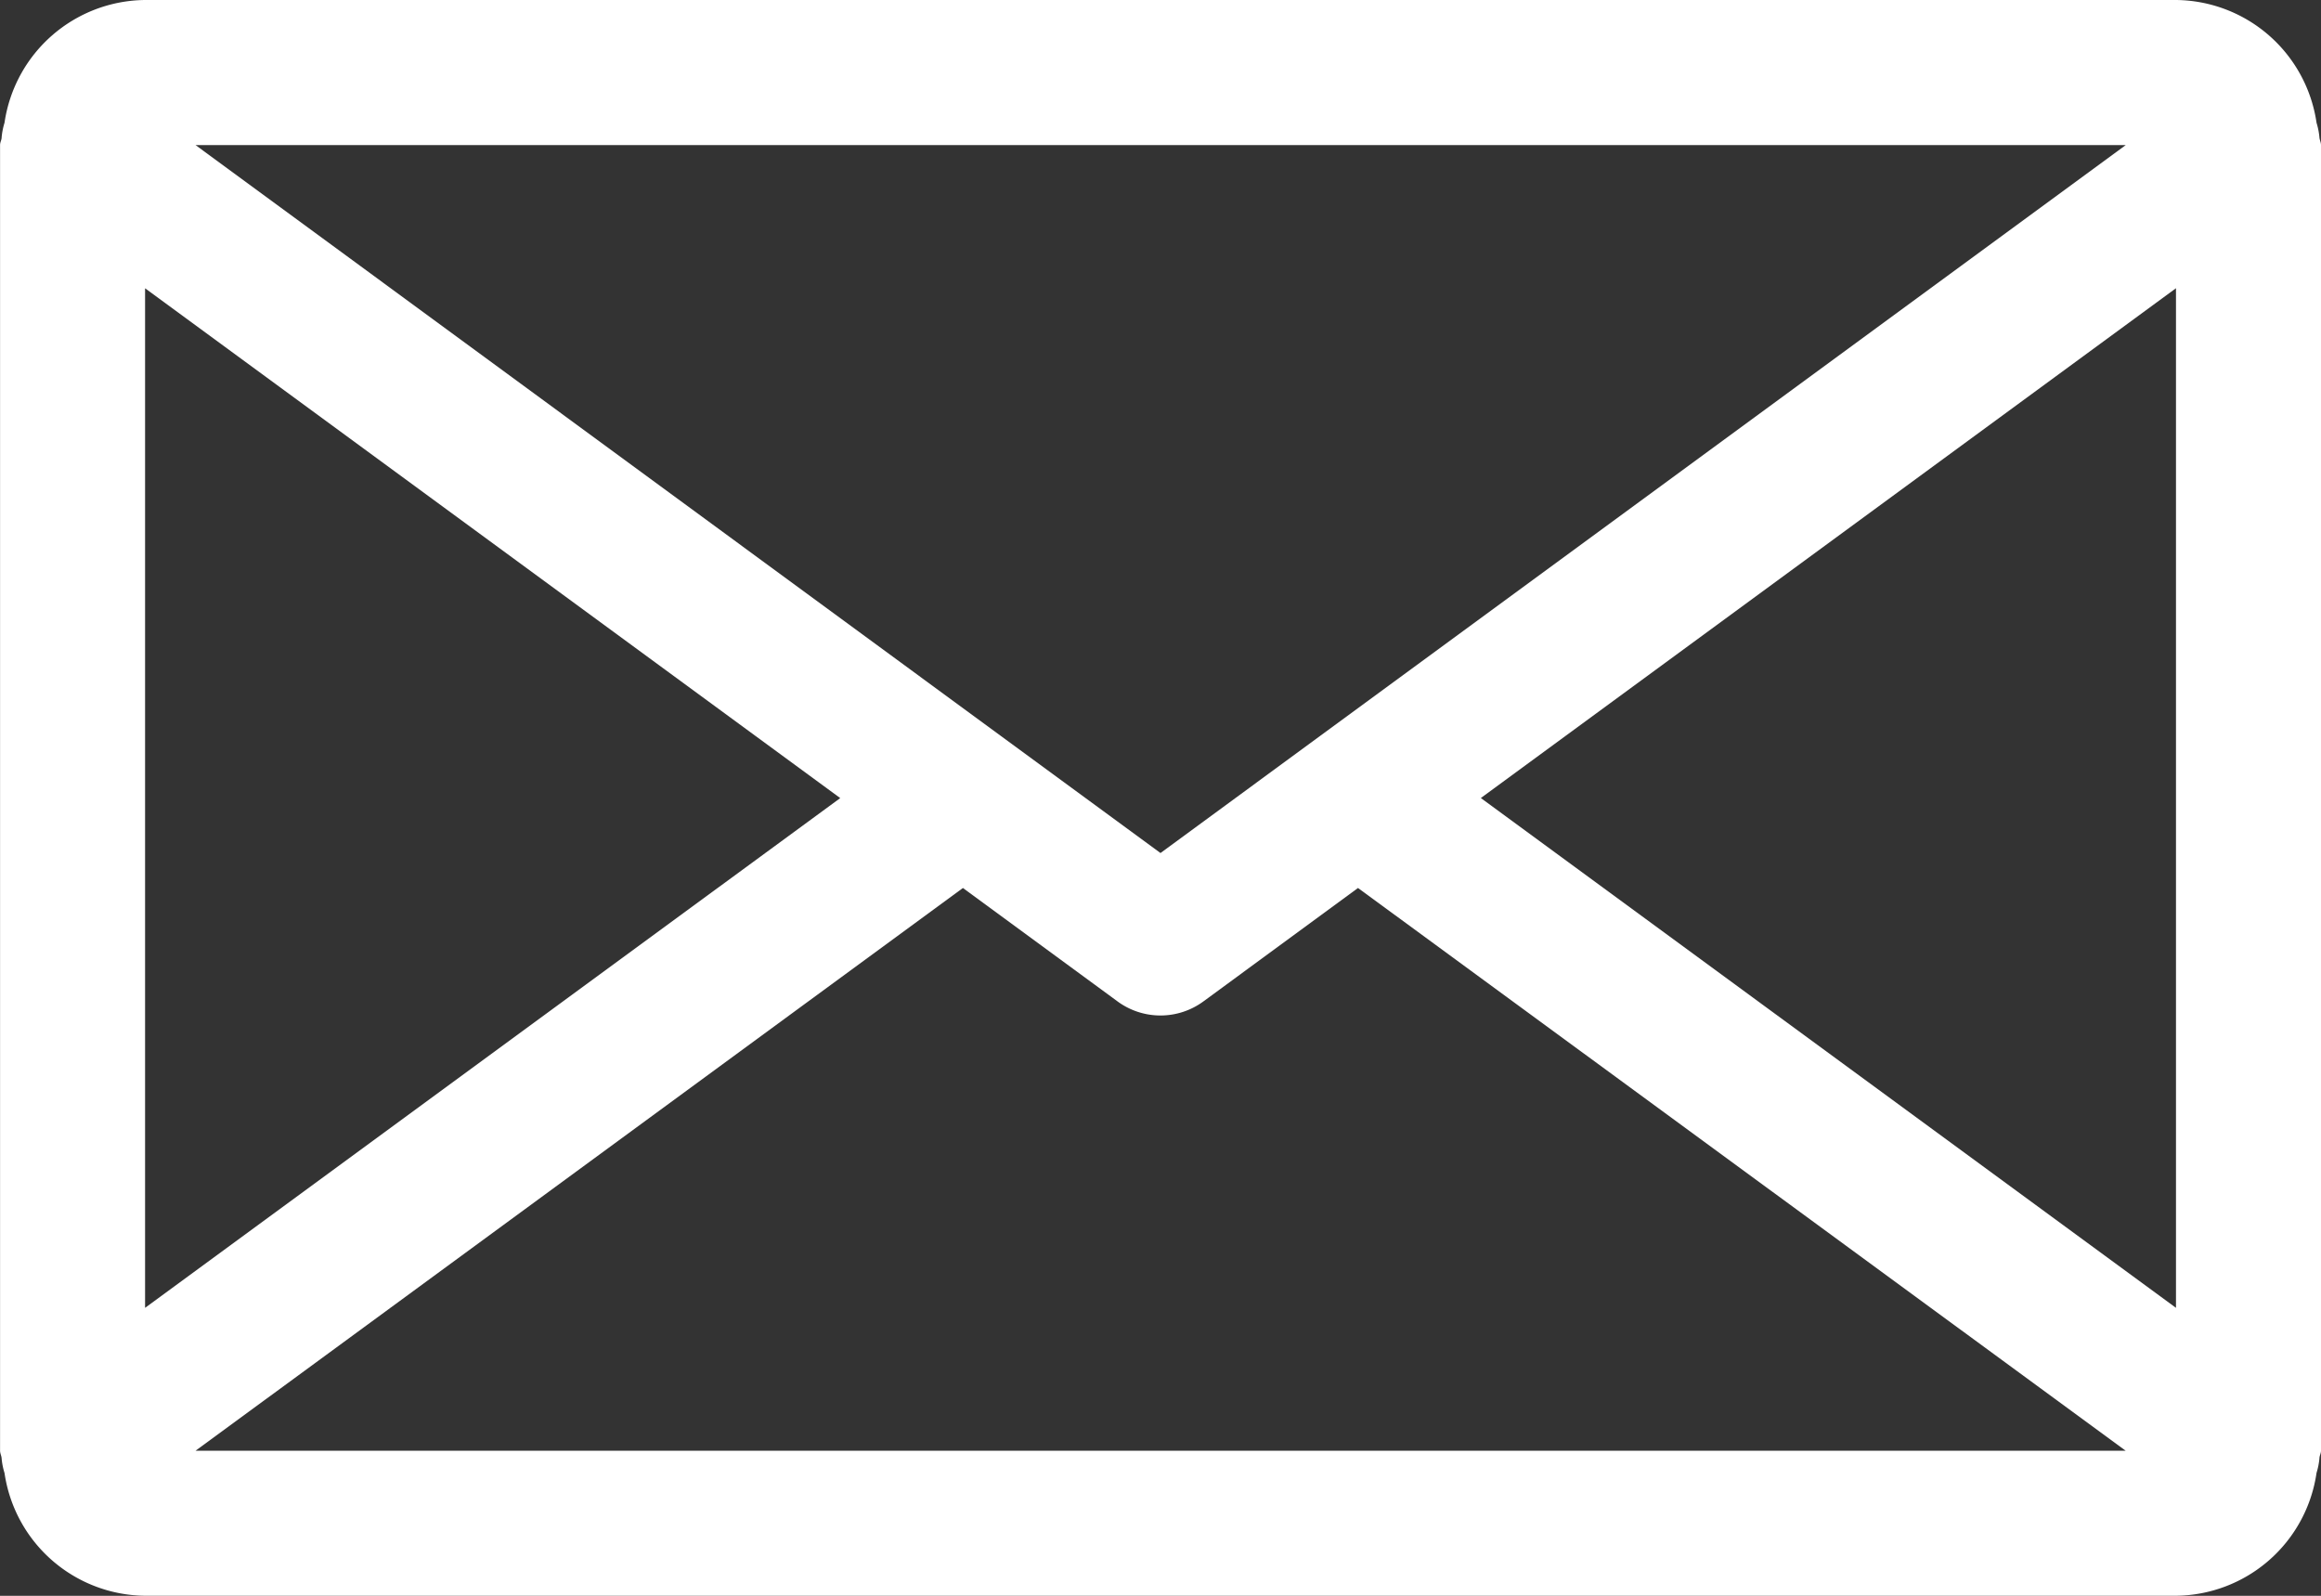 <svg id="email_1_" data-name="email (1)" xmlns="http://www.w3.org/2000/svg" width="37.98" height="26.112" viewBox="0 0 37.98 26.112">
  <rect x="0" y="0" width="37.98" height="26.112" fill="#333333" stroke="none"/>
  <g id="Group_1500" data-name="Group 1500" transform="translate(0 0)">
    <path id="Path_1559" data-name="Path 1559" d="M37.954,82.246a1.169,1.169,0,0,0-.047-.237A2.347,2.347,0,0,0,35.607,80H2.374a2.347,2.347,0,0,0-2.3,2.008,1.169,1.169,0,0,0-.047.237c0,.045-.026.083-.026.128v21.364c0,.045.024.085.026.131a1.147,1.147,0,0,0,.047.235,2.347,2.347,0,0,0,2.3,2.008H35.607a2.347,2.347,0,0,0,2.3-2.011,1.147,1.147,0,0,0,.047-.235c0-.043.026-.083.026-.128V82.374C37.98,82.329,37.957,82.291,37.954,82.246Zm-3.169.128L21.611,92.035,18.99,93.958l-2.618-1.92a0,0,0,0,1,0,0L3.2,82.374ZM2.374,84.717l11.375,8.342L2.374,101.4ZM3.2,103.738,15.757,94.53l2.53,1.856a1.187,1.187,0,0,0,1.405,0l2.53-1.856,12.562,9.208ZM35.607,101.4,24.232,93.058l11.375-8.342Z" transform="translate(0 -80)" fill="#fff"/>
  </g>
</svg>
